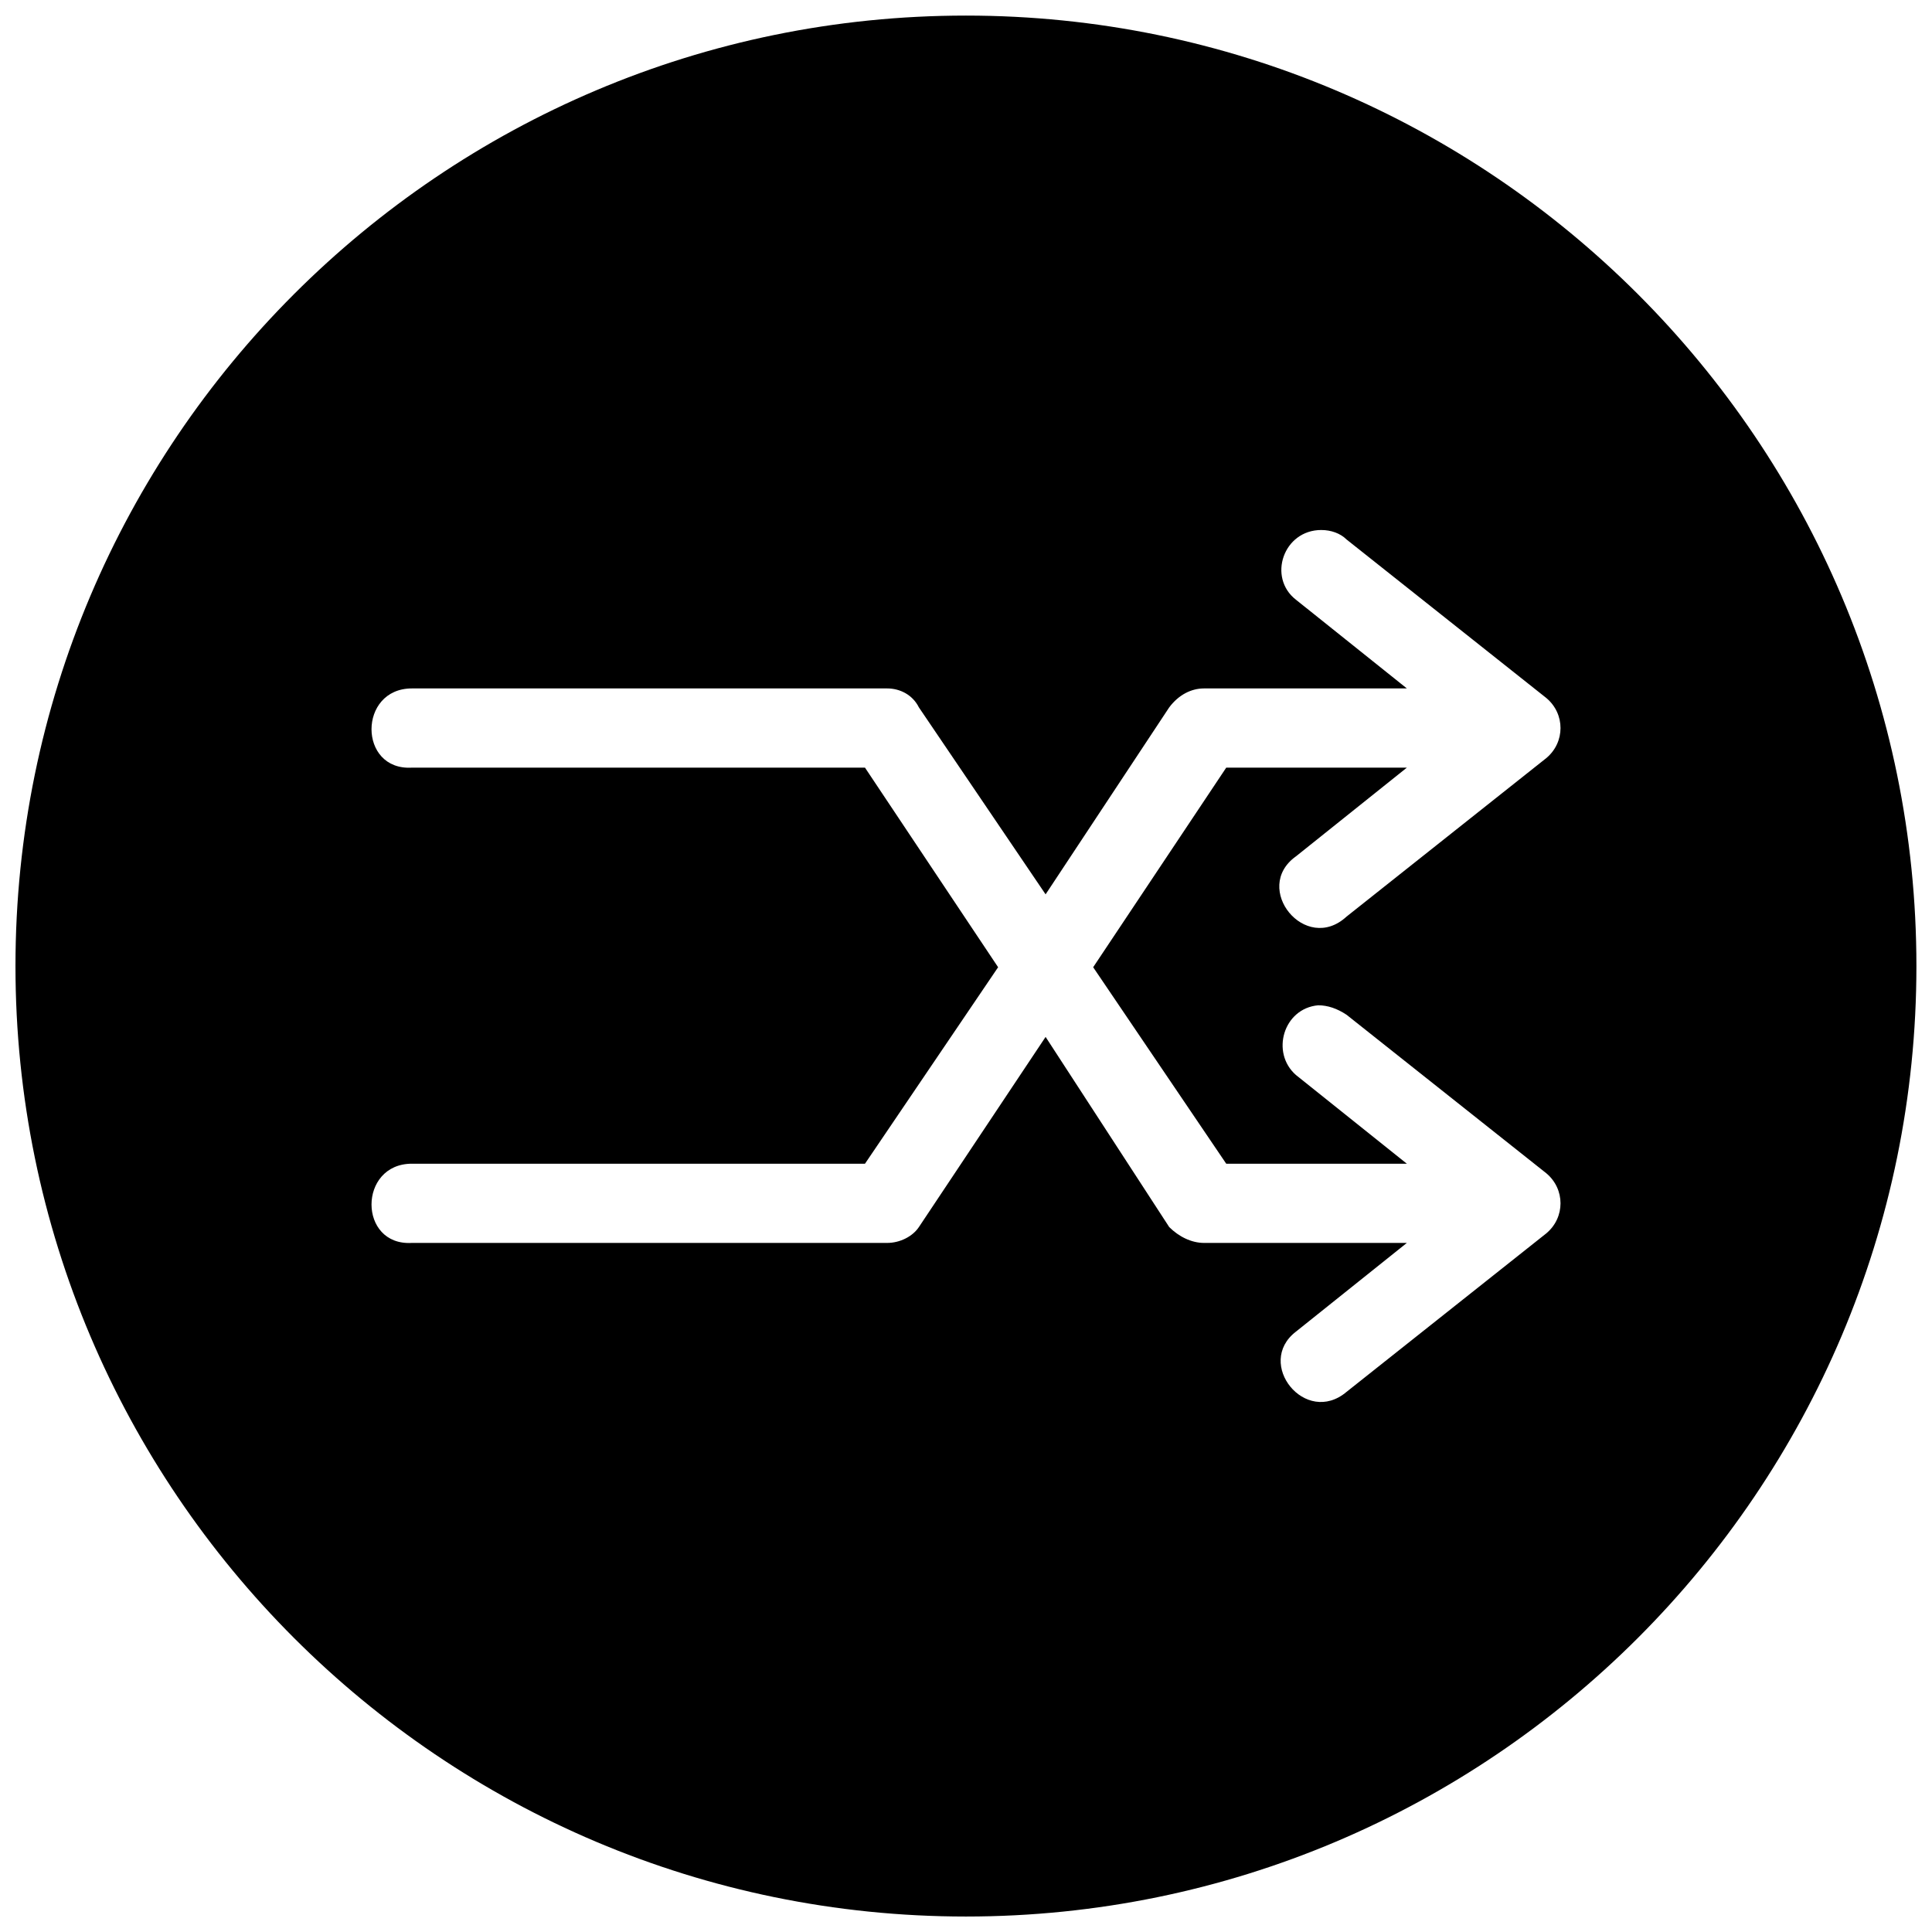 <?xml version="1.0" encoding="UTF-8"?>
<!-- Uploaded to: SVG Repo, www.svgrepo.com, Generator: SVG Repo Mixer Tools -->
<svg width="800px" height="800px" version="1.1" viewBox="144 144 512 512" xmlns="http://www.w3.org/2000/svg">
 <defs>
  <clipPath id="a">
   <path d="m148.09 148.09h503.81v503.81h-503.81z"/>
  </clipPath>
 </defs>
 <g clip-path="url(#a)">
  <path d="m399.98 148.13c-139 0-251.88 112.89-251.88 251.89s112.89 251.88 251.88 251.88c139 0 251.89-112.88 251.89-251.88s-112.89-251.89-251.89-251.89zm94.18 136.33c2.519 0 5.023 0.844 6.703 2.519l52.91 41.984c5.039 4.199 5.039 11.75 0 15.949l-52.91 41.984c-10.918 10.078-25.184-7.551-13.43-15.949l29.398-23.512h-47.867l-35.262 52.891 35.262 52.07h47.867l-29.398-23.516c-6.715-5.879-3.352-17.629 5.887-18.469 2.516 0 5.023 0.844 7.543 2.519l52.91 41.984c5.039 4.199 5.039 11.75 0 15.949l-52.91 41.984c-10.918 9.234-24.344-7.551-13.43-15.949l29.398-23.512h-53.75c-3.359 0-6.707-1.684-9.227-4.203l-32.758-50.391-33.578 50.391c-1.68 2.519-5.047 4.203-8.406 4.203h-125.95c-14.273 0.84-14.273-20.992 0-20.992h120.07l35.281-52.07-35.281-52.891h-120.07c-14.273 0.84-14.273-20.992 0-20.992h125.95c3.359 0 6.727 1.66 8.406 5.023l33.578 49.547 32.758-49.547c2.519-3.363 5.867-5.023 9.227-5.023h53.75l-29.398-23.516c-7.555-5.875-3.352-18.469 6.727-18.469z"/>
 </g>
</svg>